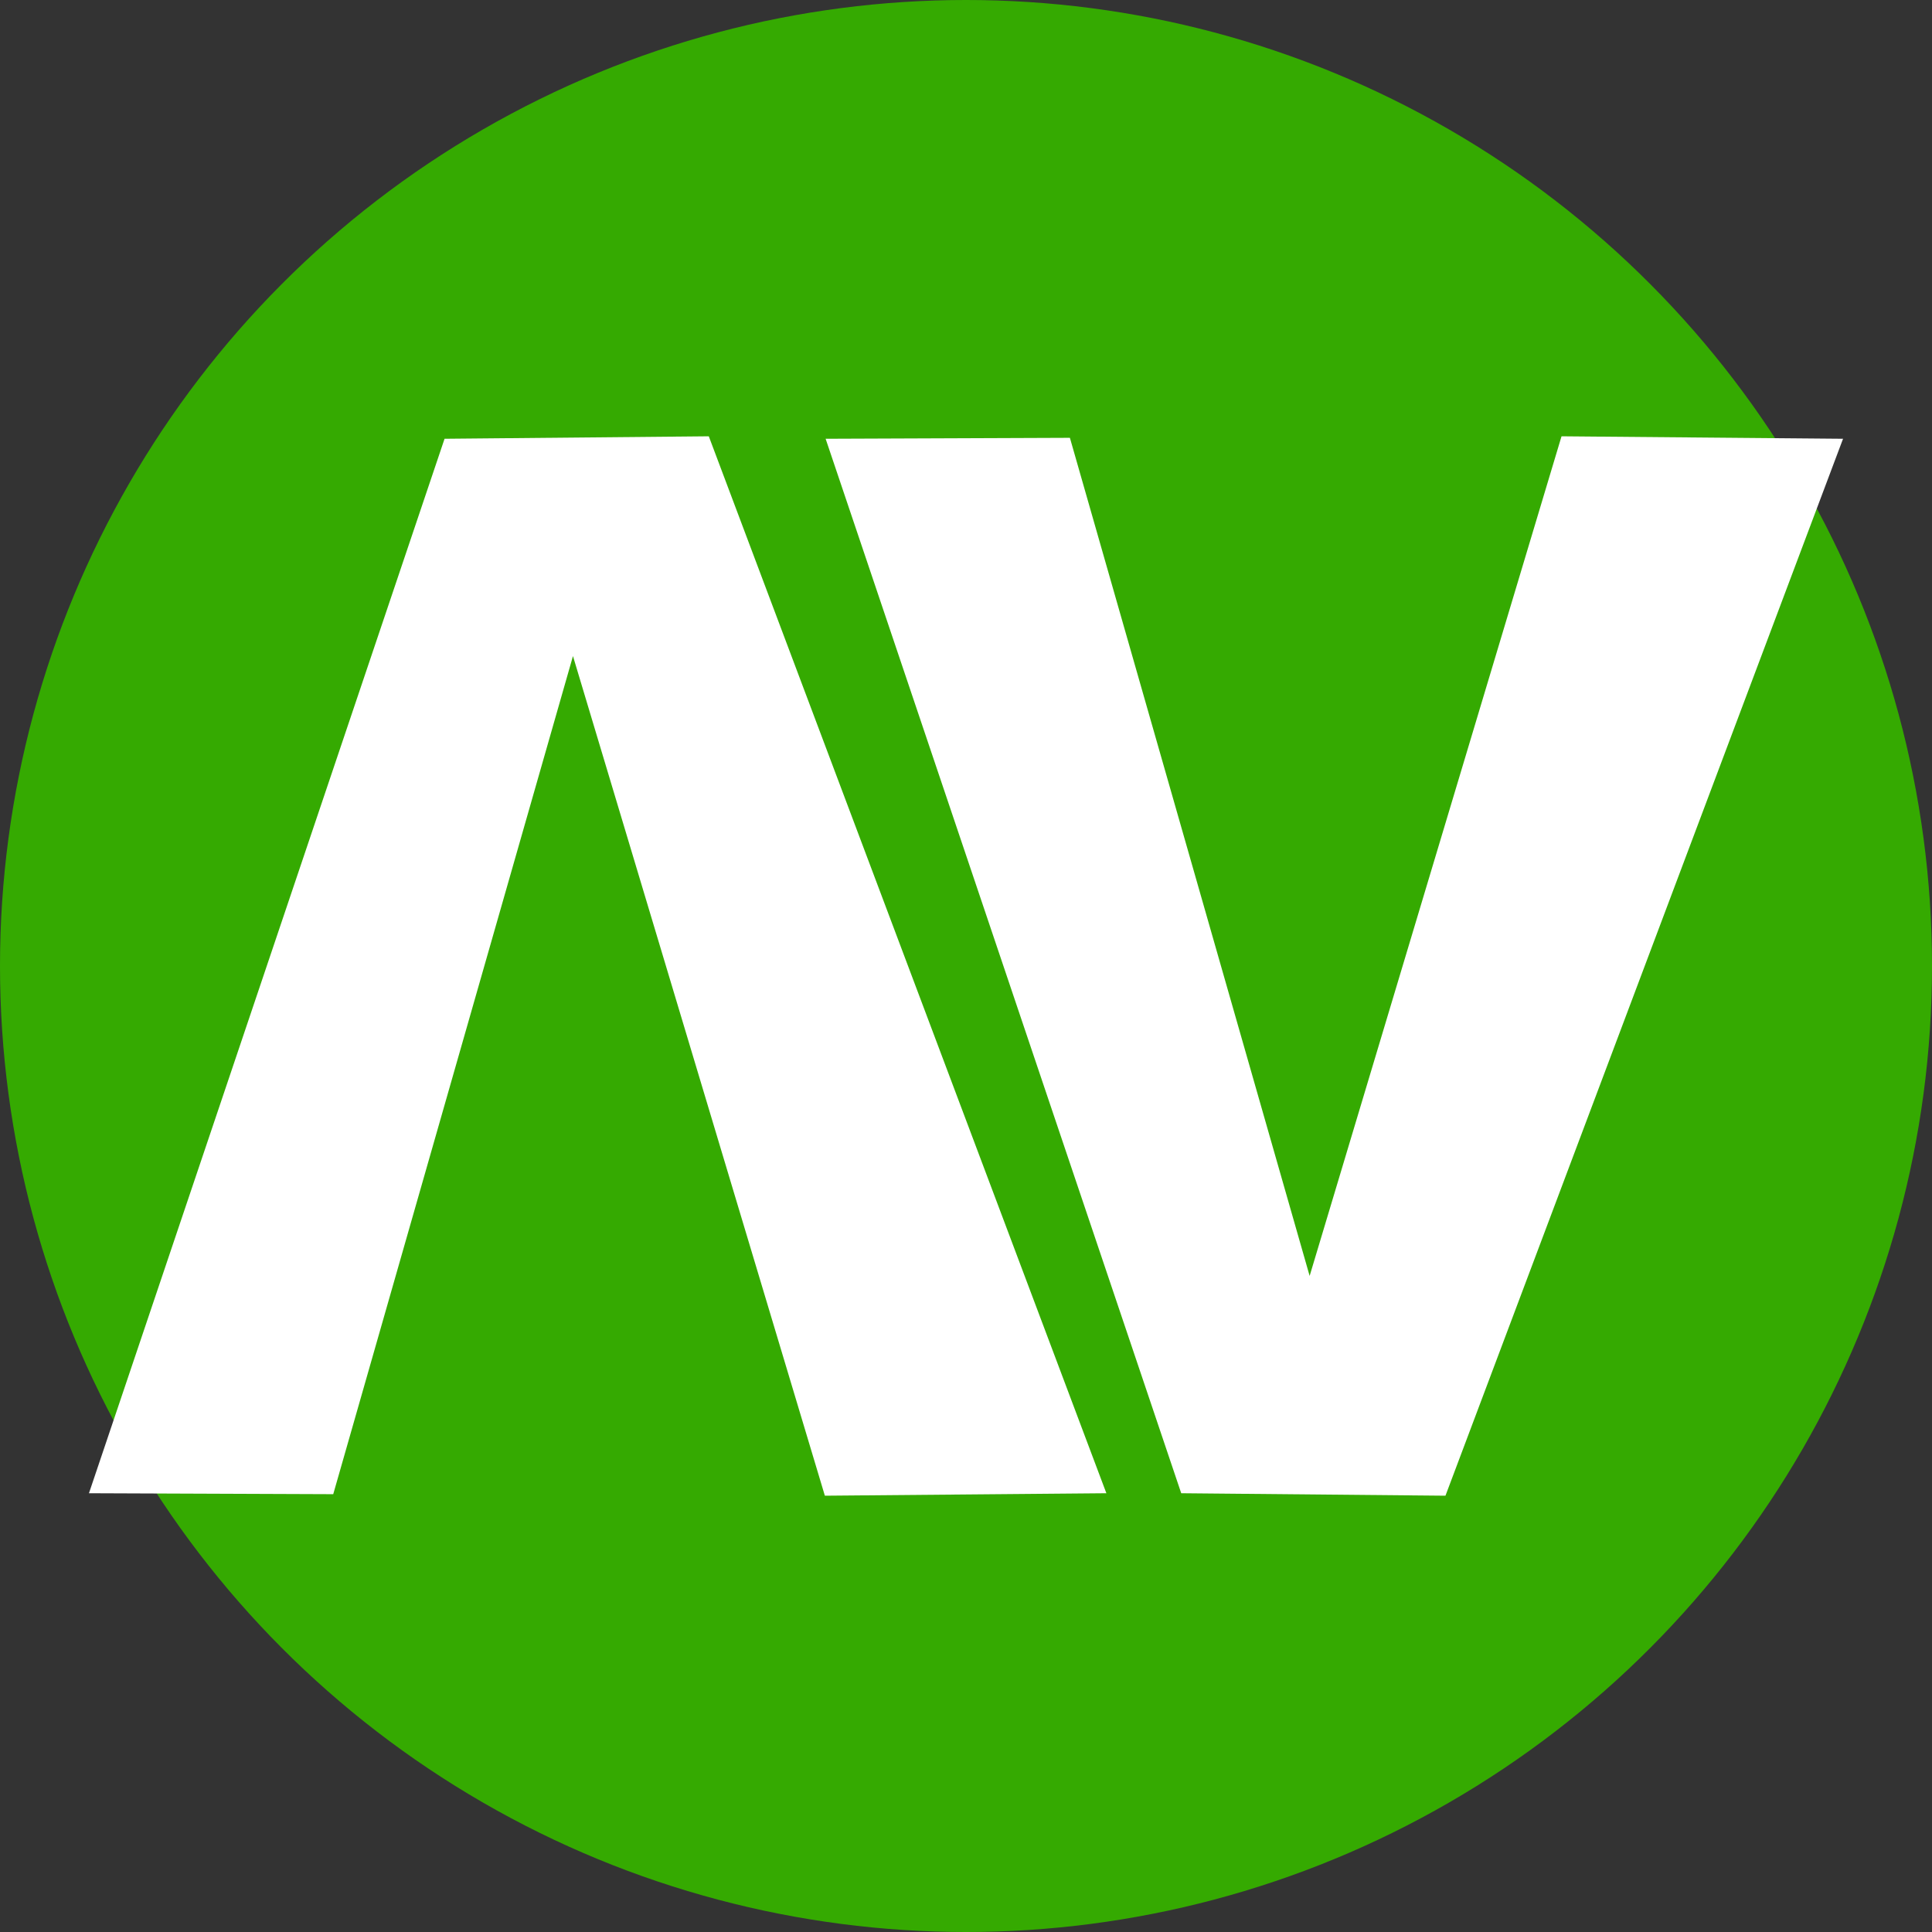 <?xml version="1.0" encoding="UTF-8" standalone="no"?>
<!-- Created with Inkscape (http://www.inkscape.org/) -->

<svg
   version="1.1"
   id="svg1"
   width="425.935"
   height="425.935"
   viewBox="0 0 425.935 425.935"
   sodipodi:docname="favicon.svg"
   inkscape:version="1.4 (e7c3feb100, 2024-10-09)"
   xmlns:inkscape="http://www.inkscape.org/namespaces/inkscape"
   xmlns:sodipodi="http://sodipodi.sourceforge.net/DTD/sodipodi-0.dtd"
   xmlns="http://www.w3.org/2000/svg"
   xmlns:svg="http://www.w3.org/2000/svg">
  <rect x="0" y="0" width="425.935" height="425.935" fill="#333333" stroke="none"/>
  <defs
     id="defs1" />
  <sodipodi:namedview
     id="namedview1"
     pagecolor="#ffffff"
     bordercolor="#000000"
     borderopacity="0.25"
     inkscape:showpageshadow="2"
     inkscape:pageopacity="0.0"
     inkscape:pagecheckerboard="0"
     inkscape:deskcolor="#d1d1d1"
     inkscape:zoom="0.83594772"
     inkscape:cx="217.11884"
     inkscape:cy="238.65129"
     inkscape:window-width="1920"
     inkscape:window-height="1008"
     inkscape:window-x="0"
     inkscape:window-y="0"
     inkscape:window-maximized="1"
     inkscape:current-layer="g1" />
  <g
     inkscape:groupmode="layer"
     inkscape:label="Image"
     id="g1"
     transform="translate(-59.032,-4.532)">
    <circle
       style="fill:#35aa01;fill-opacity:1;stroke:none;stroke-width:0.952"
       id="path3"
       cx="272"
       cy="217.5"
       r="212.968" />
    <g
       id="g3"
       transform="translate(5.145)">
      <path
         style="fill:#ffffff;stroke:none"
         d="m 73.498,333.736 78.398,-232.472 58.254,-0.544 87.653,233.016 -62.065,0.544 -55.532,-185.106 -52.853,184.771 z"
         id="path1"
         sodipodi:nodetypes="cccccccc" />
      <path
         style="fill:#ffffff;stroke:none"
         d="m 235.906,101.264 78.398,232.472 58.254,0.544 87.653,-233.016 -62.065,-0.544 -55.532,185.106 -52.853,-184.771 z"
         id="path2"
         sodipodi:nodetypes="cccccccc" />
    </g>
  </g>
</svg>
